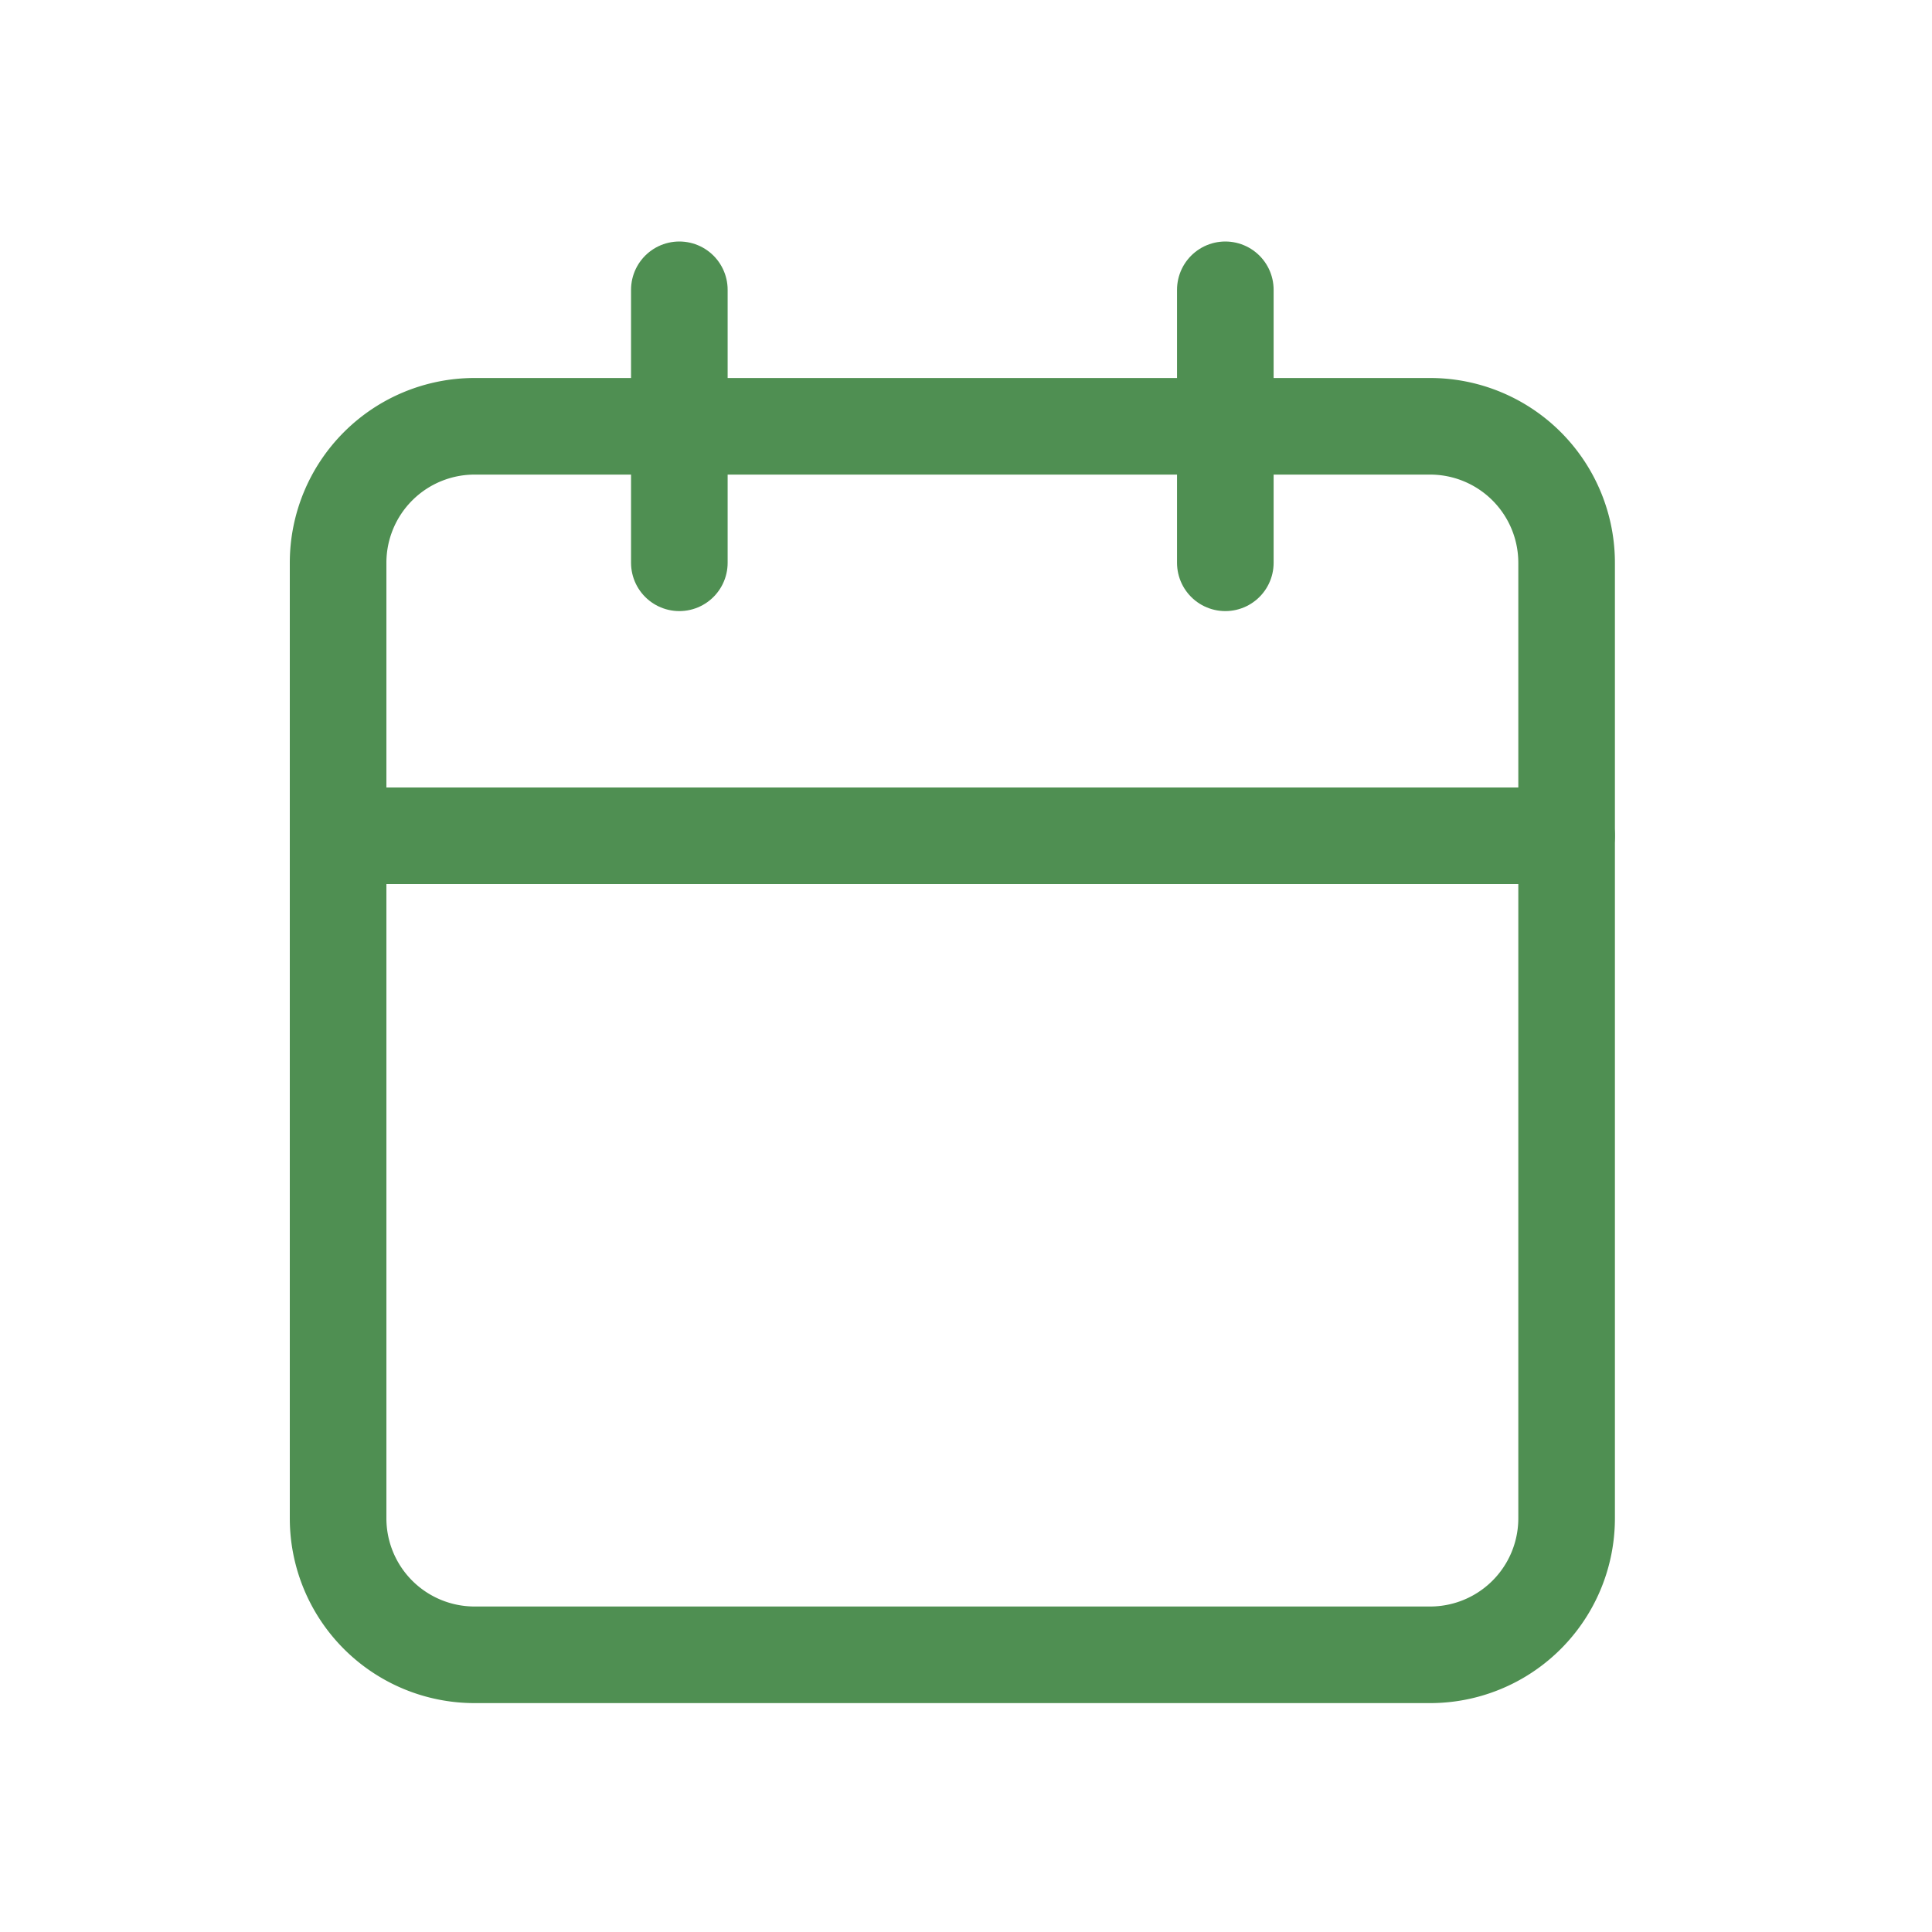 <?xml version="1.0" encoding="UTF-8"?> <svg xmlns="http://www.w3.org/2000/svg" width="40" height="40" viewBox="0 0 40 40"><g id="calendar" transform="translate(-9296 -1947)"><g id="Icon_feather-calendar" data-name="Icon feather-calendar" transform="translate(9298.5 1950)"><path id="Path_46587" data-name="Path 46587" d="M7.326,6H27.109a2.826,2.826,0,0,1,2.826,2.826V28.609a2.826,2.826,0,0,1-2.826,2.826H7.326A2.826,2.826,0,0,1,4.5,28.609V8.826A2.826,2.826,0,0,1,7.326,6Z" transform="translate(0 -0.174)" fill="none" stroke="#4f8f52" stroke-linecap="round" stroke-linejoin="round" stroke-width="2"></path><path id="Path_46588" data-name="Path 46588" d="M24,3V8.652" transform="translate(-1.131 0)" fill="none" stroke="#4f8f52" stroke-linecap="round" stroke-linejoin="round" stroke-width="2"></path><path id="Path_46589" data-name="Path 46589" d="M12,3V8.652" transform="translate(-0.435 0)" fill="none" stroke="#4f8f52" stroke-linecap="round" stroke-linejoin="round" stroke-width="2"></path><path id="Path_46590" data-name="Path 46590" d="M4.5,15H29.935" transform="translate(0 -0.696)" fill="none" stroke="#4f8f52" stroke-linecap="round" stroke-linejoin="round" stroke-width="2"></path></g><rect id="Rectangle_7525" data-name="Rectangle 7525" width="40" height="40" transform="translate(9296 1947)" fill="none"></rect></g></svg> 